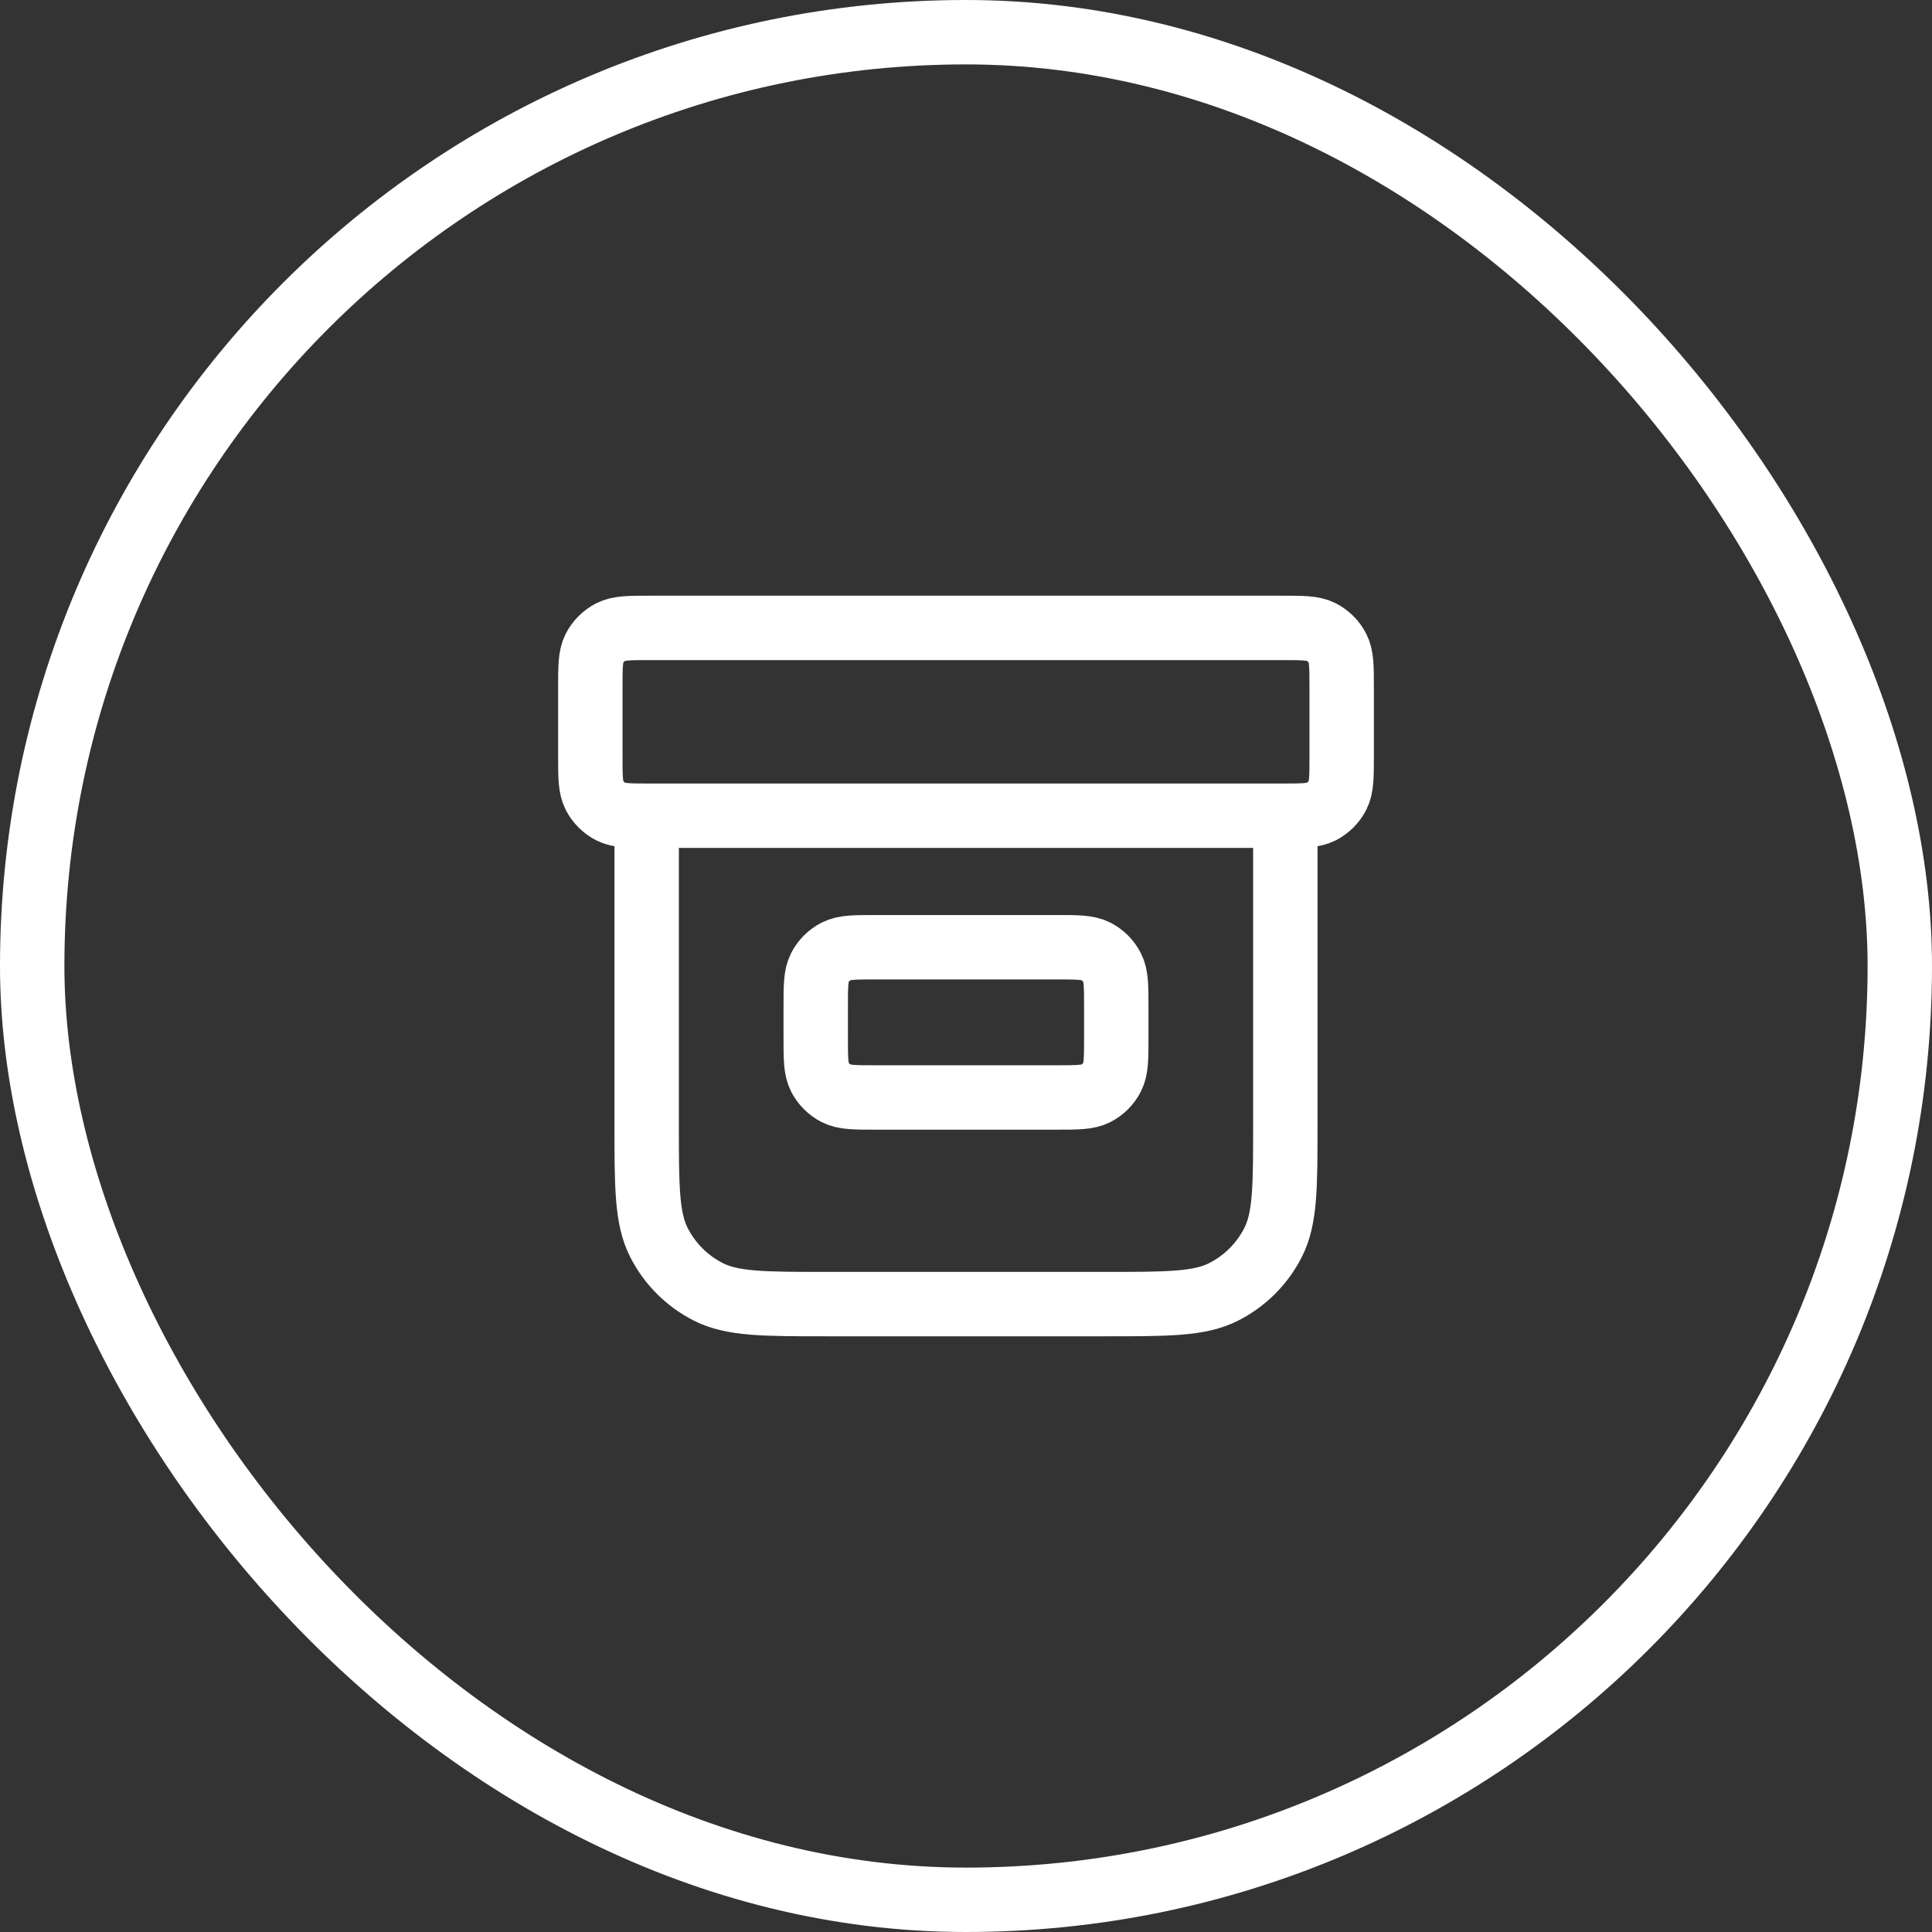 <svg xmlns="http://www.w3.org/2000/svg" width="60" height="60" viewBox="0 0 60 60" fill="none"><rect x="0" y="0" width="60" height="60" fill="#333333" stroke="none"/><rect x="1" y="1" width="58" height="58" rx="29" stroke="white" stroke-width="2"></rect><path d="M39.917 25.333V34.9C39.917 36.86 39.917 37.84 39.535 38.589C39.2 39.248 38.664 39.783 38.006 40.118C37.257 40.5 36.277 40.5 34.317 40.5H25.683C23.723 40.5 22.743 40.5 21.994 40.118C21.336 39.783 20.8 39.248 20.465 38.589C20.083 37.84 20.083 36.86 20.083 34.9V25.333M20.2 19.5H39.8C40.453 19.5 40.78 19.5 41.03 19.627C41.249 19.739 41.428 19.918 41.539 20.137C41.667 20.387 41.667 20.713 41.667 21.367V23.467C41.667 24.12 41.667 24.447 41.539 24.696C41.428 24.916 41.249 25.094 41.03 25.206C40.78 25.333 40.453 25.333 39.8 25.333H20.2C19.547 25.333 19.22 25.333 18.97 25.206C18.751 25.094 18.572 24.916 18.46 24.696C18.333 24.447 18.333 24.12 18.333 23.467V21.367C18.333 20.713 18.333 20.387 18.46 20.137C18.572 19.918 18.751 19.739 18.97 19.627C19.22 19.5 19.547 19.5 20.2 19.5ZM27.2 29.417H32.8C33.453 29.417 33.78 29.417 34.03 29.544C34.249 29.656 34.428 29.834 34.539 30.054C34.667 30.303 34.667 30.63 34.667 31.283V32.217C34.667 32.87 34.667 33.197 34.539 33.446C34.428 33.666 34.249 33.844 34.03 33.956C33.78 34.083 33.453 34.083 32.8 34.083H27.2C26.547 34.083 26.22 34.083 25.97 33.956C25.751 33.844 25.572 33.666 25.46 33.446C25.333 33.197 25.333 32.87 25.333 32.217V31.283C25.333 30.63 25.333 30.303 25.46 30.054C25.572 29.834 25.751 29.656 25.97 29.544C26.22 29.417 26.547 29.417 27.2 29.417Z" stroke="white" stroke-width="2" stroke-linecap="round" stroke-linejoin="round"></path></svg>